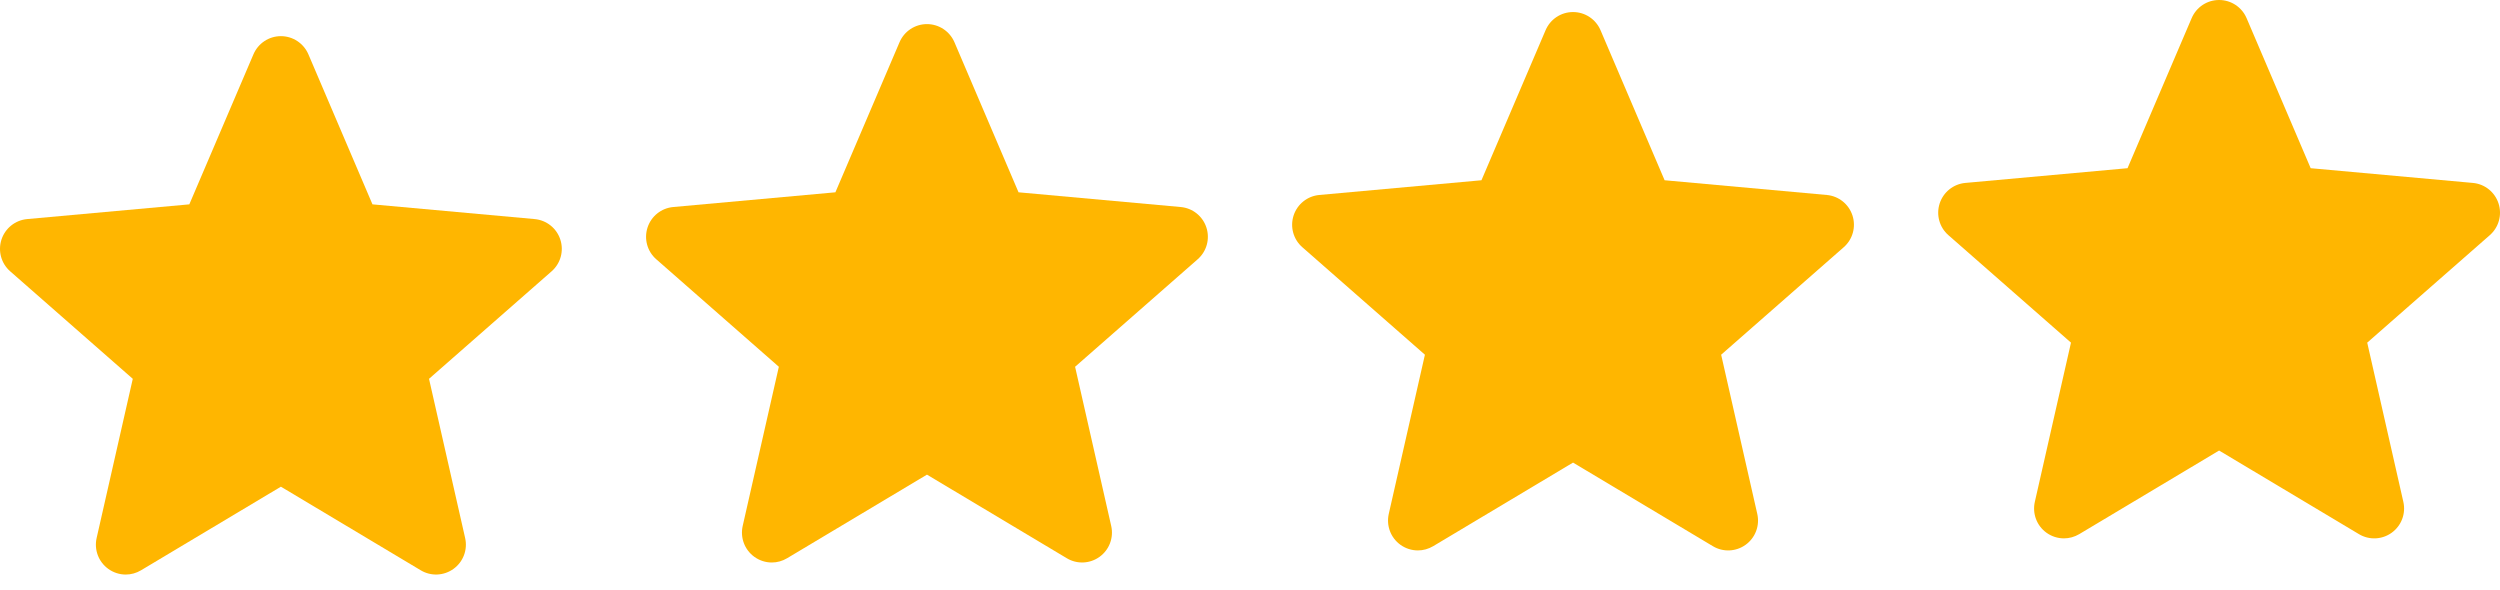 <?xml version="1.0" encoding="UTF-8"?> <svg xmlns="http://www.w3.org/2000/svg" width="89" height="21" viewBox="0 0 89 21" fill="none"> <path d="M19.948 8.53C19.817 8.125 19.458 7.838 19.033 7.799L13.26 7.275L10.978 1.932C10.809 1.541 10.426 1.287 10 1.287C9.574 1.287 9.191 1.541 9.023 1.933L6.74 7.275L0.967 7.799C0.542 7.838 0.184 8.125 0.052 8.53C-0.079 8.935 0.042 9.379 0.363 9.659L4.727 13.486L3.44 19.154C3.346 19.57 3.507 20.001 3.853 20.251C4.039 20.385 4.257 20.454 4.476 20.454C4.665 20.454 4.852 20.403 5.021 20.302L10 17.326L14.978 20.302C15.342 20.521 15.801 20.501 16.146 20.251C16.492 20 16.654 19.57 16.559 19.154L15.273 13.486L19.636 9.66C19.957 9.379 20.08 8.936 19.948 8.53Z" fill="#FFB600"></path> <path d="M42.948 8.101C42.817 7.696 42.458 7.408 42.033 7.37L36.26 6.846L33.978 1.503C33.809 1.112 33.426 0.858 33 0.858C32.574 0.858 32.191 1.112 32.023 1.504L29.74 6.846L23.966 7.37C23.542 7.409 23.184 7.696 23.052 8.101C22.921 8.506 23.042 8.95 23.363 9.23L27.727 13.057L26.44 18.724C26.346 19.141 26.508 19.572 26.853 19.822C27.039 19.956 27.256 20.025 27.476 20.025C27.665 20.025 27.852 19.974 28.021 19.873L33 16.897L37.978 19.873C38.342 20.092 38.801 20.072 39.146 19.822C39.492 19.571 39.654 19.14 39.559 18.724L38.273 13.057L42.636 9.231C42.957 8.95 43.08 8.507 42.948 8.101Z" fill="#FFB600"></path> <path d="M65.948 7.672C65.817 7.267 65.458 6.979 65.033 6.941L59.26 6.417L56.978 1.074C56.809 0.682 56.426 0.429 56 0.429C55.574 0.429 55.191 0.682 55.023 1.075L52.74 6.417L46.967 6.941C46.542 6.98 46.184 7.267 46.052 7.672C45.921 8.077 46.042 8.521 46.363 8.801L50.727 12.628L49.44 18.295C49.346 18.712 49.508 19.143 49.853 19.393C50.039 19.527 50.257 19.595 50.476 19.595C50.665 19.595 50.852 19.544 51.021 19.444L56 16.468L60.978 19.444C61.342 19.663 61.801 19.643 62.146 19.393C62.492 19.142 62.654 18.711 62.559 18.295L61.273 12.628L65.636 8.802C65.957 8.521 66.08 8.077 65.948 7.672Z" fill="#FFB600"></path> <path d="M88.948 7.243C88.817 6.838 88.458 6.55 88.033 6.512L82.26 5.988L79.978 0.645C79.809 0.253 79.426 -0 79 -0C78.574 -0 78.191 0.253 78.023 0.646L75.74 5.988L69.966 6.512C69.542 6.551 69.184 6.838 69.052 7.243C68.921 7.648 69.042 8.092 69.363 8.372L73.727 12.198L72.44 17.866C72.346 18.283 72.507 18.714 72.853 18.964C73.039 19.098 73.257 19.166 73.476 19.166C73.665 19.166 73.852 19.115 74.021 19.015L79 16.039L83.978 19.015C84.342 19.234 84.801 19.214 85.146 18.964C85.492 18.713 85.654 18.282 85.559 17.866L84.273 12.198L88.636 8.373C88.957 8.092 89.08 7.648 88.948 7.243Z" fill="#FFB600"></path> </svg> 